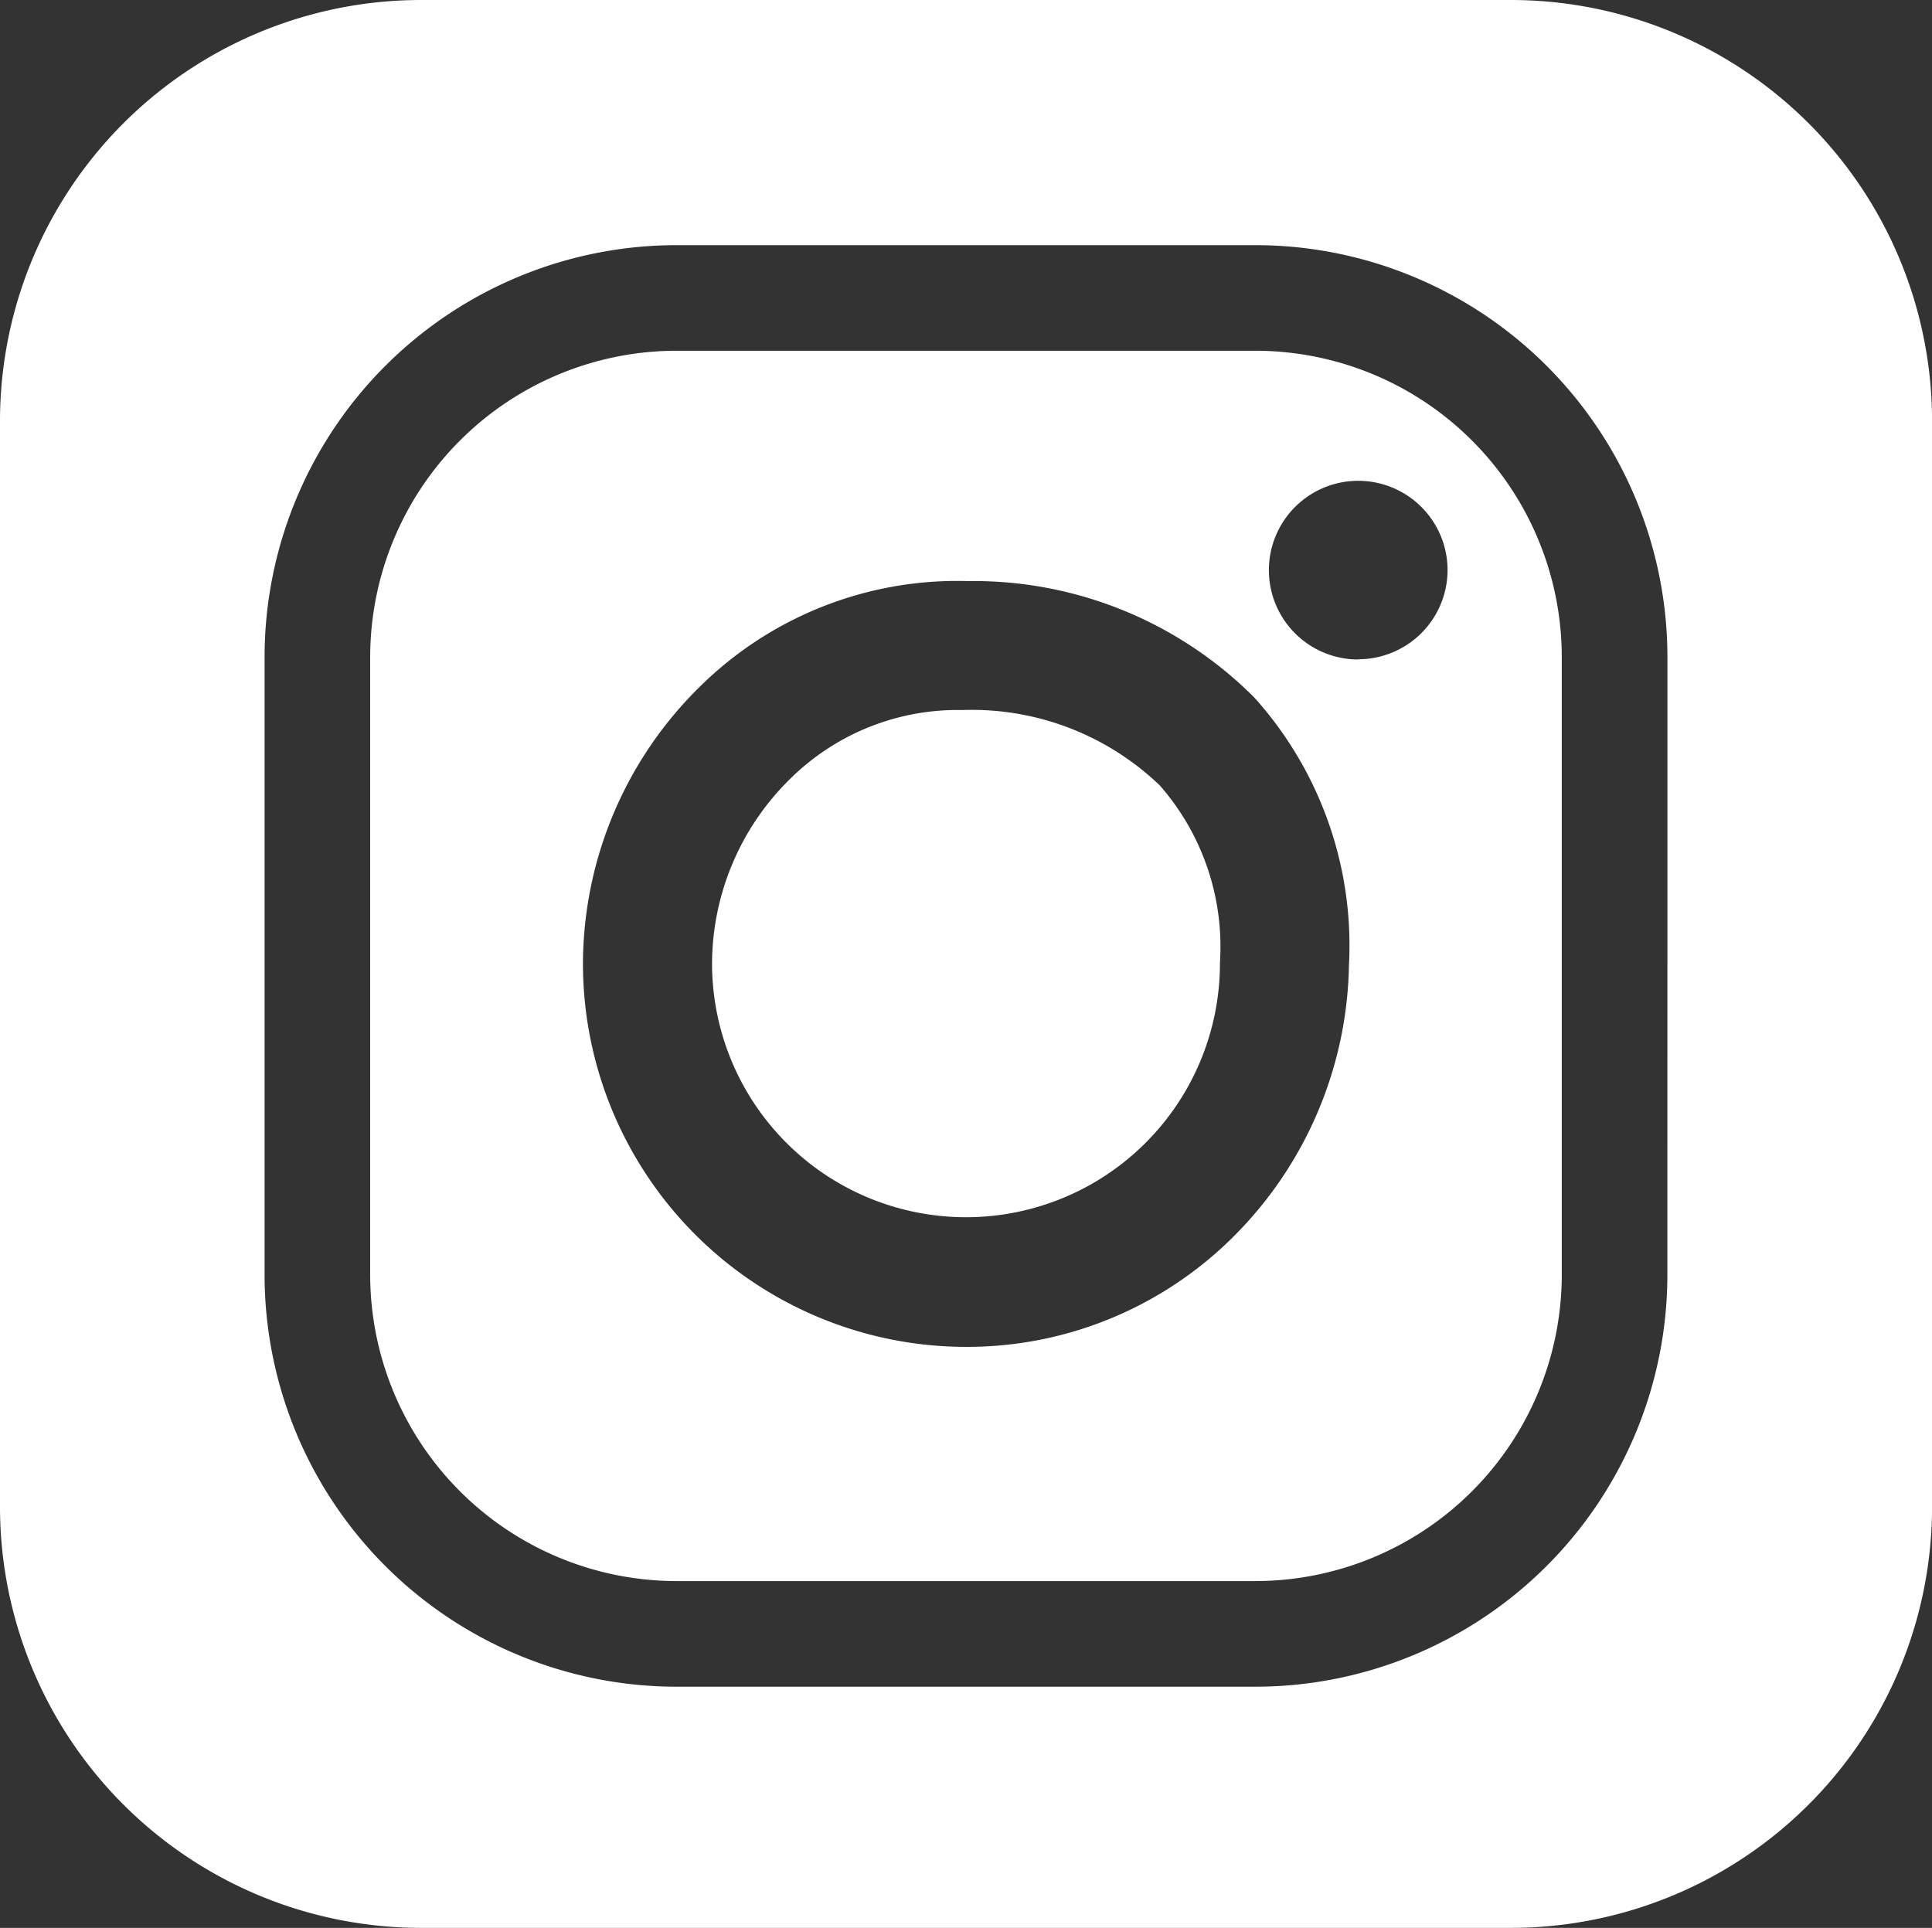<svg xmlns="http://www.w3.org/2000/svg" width="43.12" height="43.031" viewBox="0 0 43.12 43.031">
  <rect x="0" y="0" width="43.12" height="43.031" fill="#333333" stroke="none"/>
  <g>
    <path d="M924.276,281.014H911.349a6.842,6.842,0,0,0-6.834,6.834v13.793a6.842,6.842,0,0,0,6.834,6.834h12.927a6.842,6.842,0,0,0,6.834-6.834V287.848A6.842,6.842,0,0,0,924.276,281.014Zm2.084,13.718h0a8.76,8.76,0,0,1-2.531,6.008,8.415,8.415,0,0,1-6.017,2.508,8.558,8.558,0,0,1-8.548-8.548,8.693,8.693,0,0,1,2.621-6.2,8.172,8.172,0,0,1,5.97-2.345,8.849,8.849,0,0,1,6.388,2.594A8.273,8.273,0,0,1,926.36,294.732Zm.207-6.827a1.994,1.994,0,1,1,1.994-1.994A1.994,1.994,0,0,1,926.567,287.9Z" transform="translate(-896.253 -273.185)" fill="#fff"/>
    <path d="M955.887,329.076l-.155,0a5.317,5.317,0,0,0-3.724,1.534,5.8,5.8,0,0,0-1.747,4.136,5.668,5.668,0,1,0,11.336-.032,5.461,5.461,0,0,0-1.341-3.952A6.056,6.056,0,0,0,955.887,329.076Z" transform="translate(-934.369 -313.229)" fill="#fff"/>
    <path d="M888.714,234.073H864.358a9.4,9.4,0,0,0-9.382,9.427v24.177a9.4,9.4,0,0,0,9.382,9.427h24.357a9.4,9.4,0,0,0,9.382-9.427V243.5A9.4,9.4,0,0,0,888.714,234.073Zm3.476,28.457A9.2,9.2,0,0,1,883,271.721H870.072a9.2,9.2,0,0,1-9.191-9.191V248.736a9.2,9.2,0,0,1,9.191-9.191H883a9.2,9.2,0,0,1,9.191,9.191Z" transform="translate(-854.976 -234.073)" fill="#fff"/>
  </g>
</svg>
